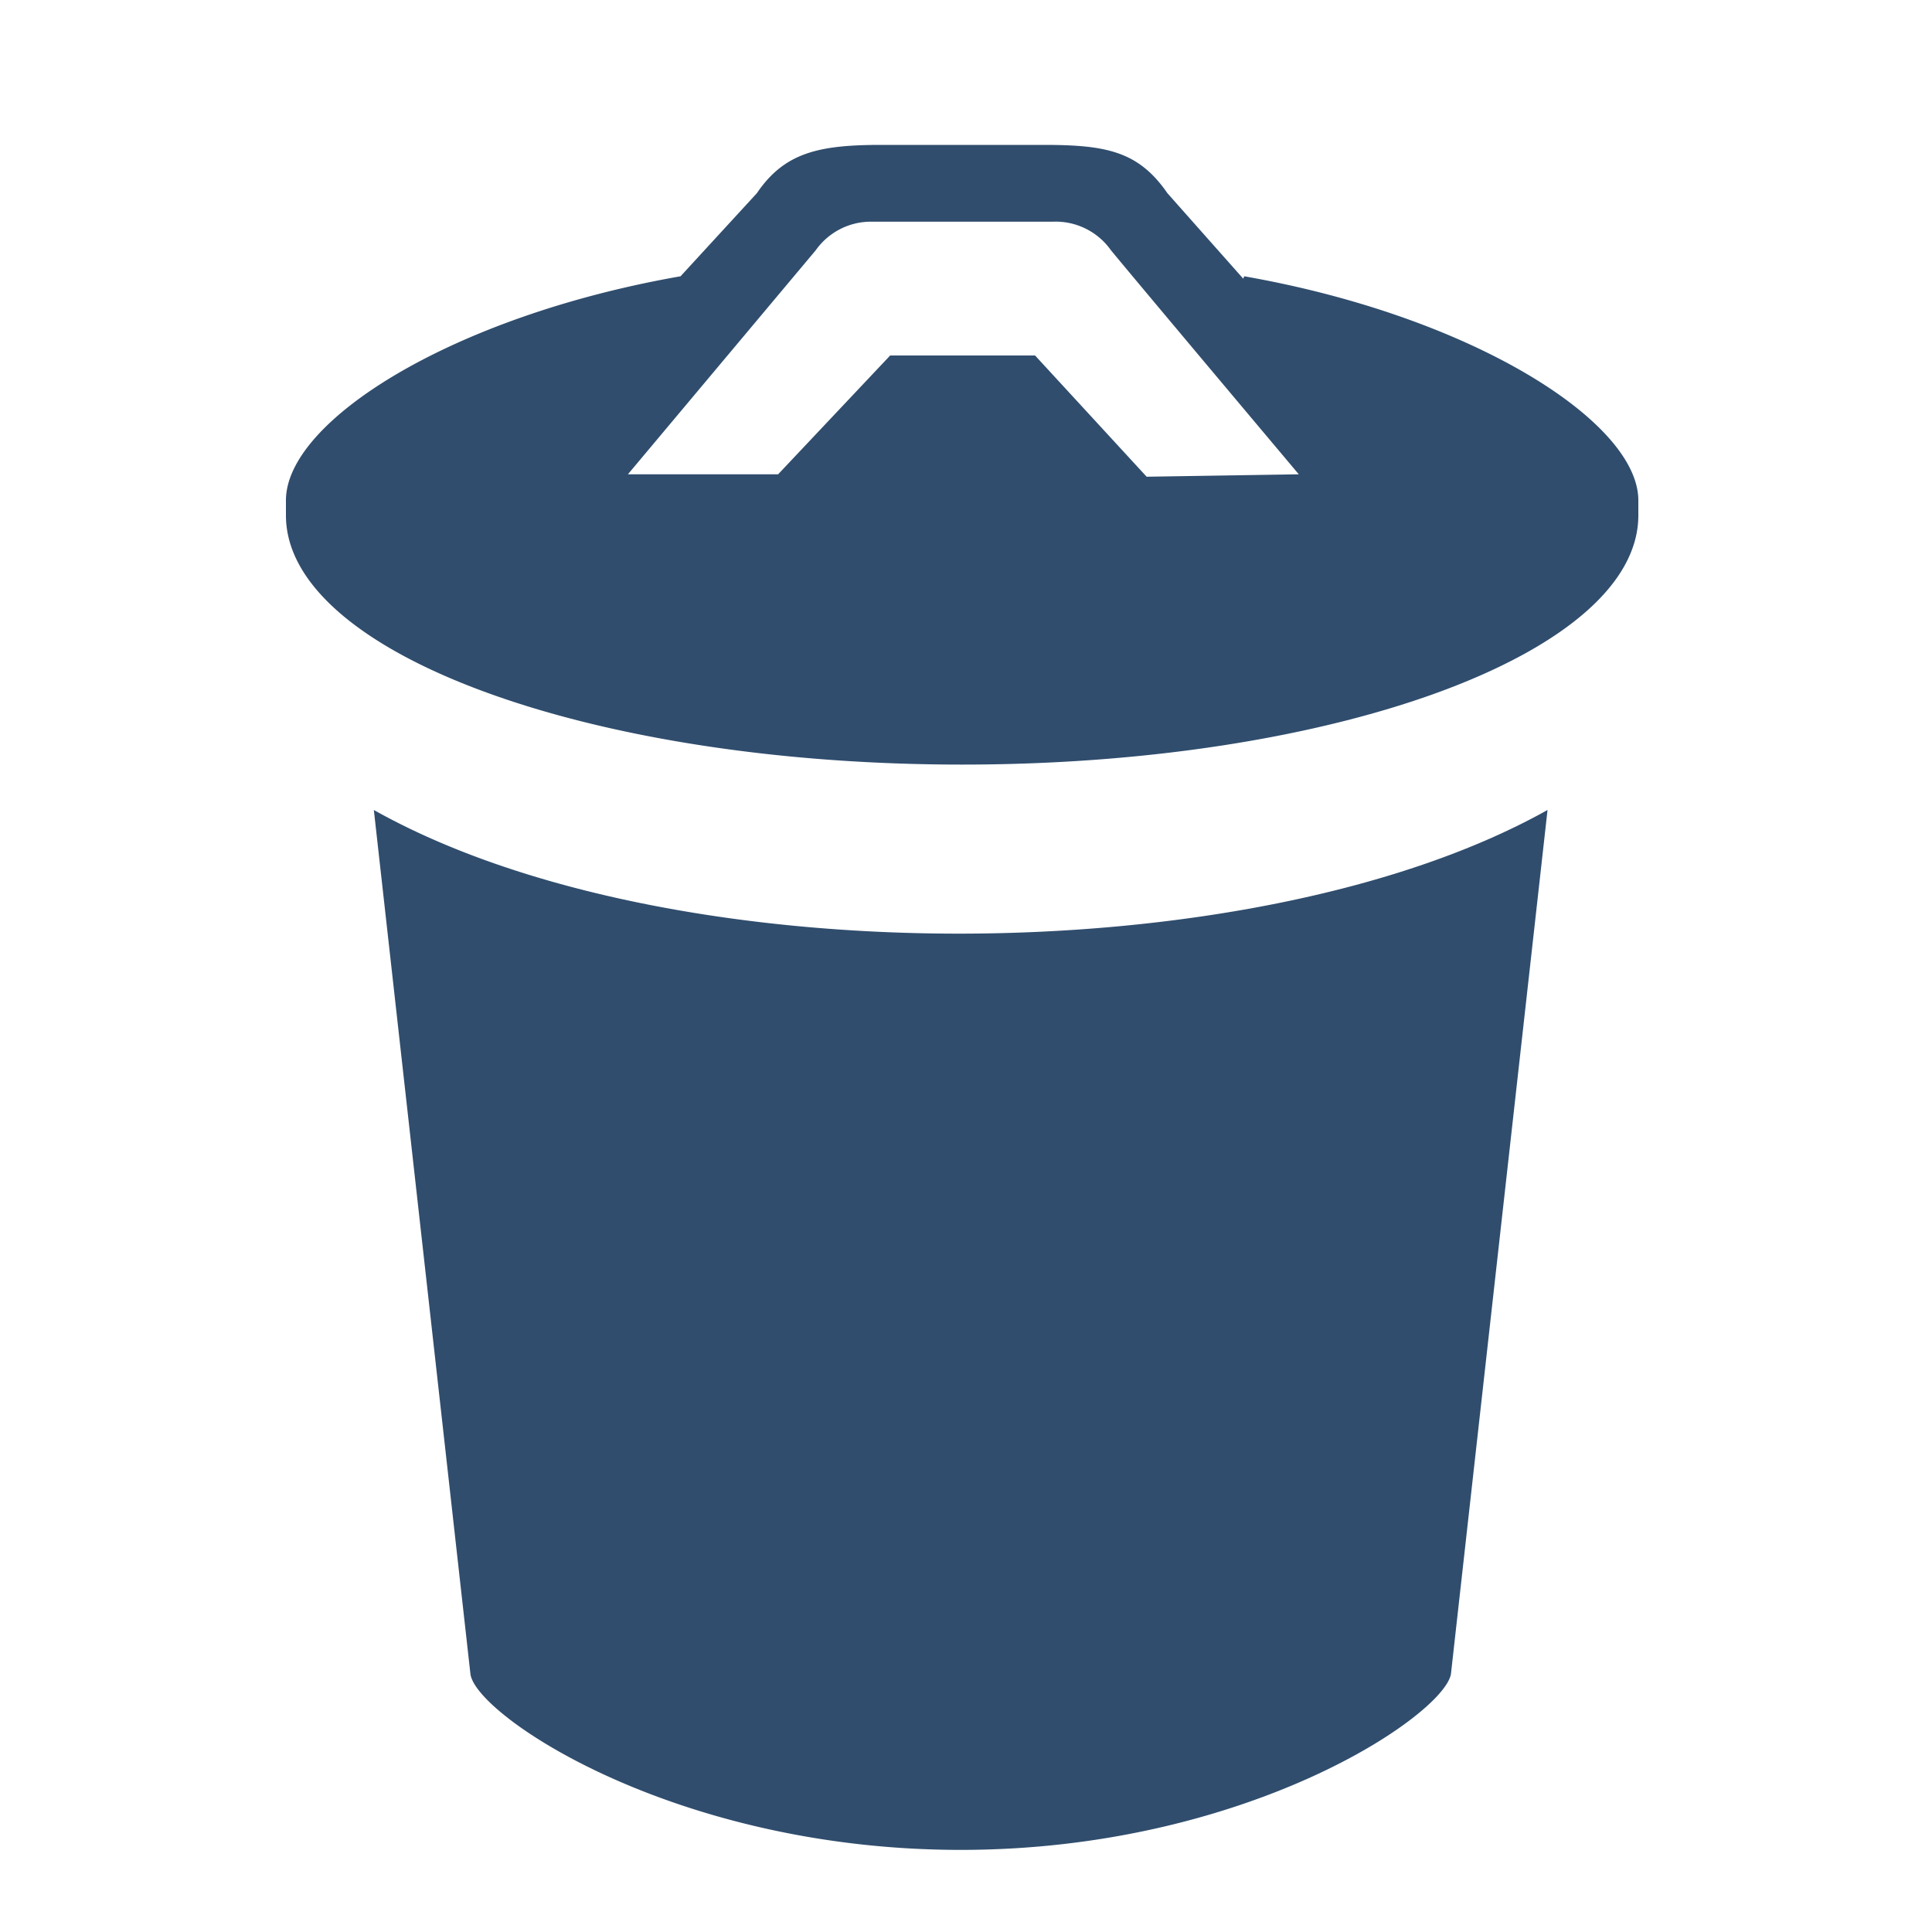 <svg id="logo" xmlns="http://www.w3.org/2000/svg" viewBox="0 0 40 40">
  <defs>
    <style>
      .cls-1 {
        fill: #304d6d;
      }
    </style>
  </defs>
  <path class="cls-1" d="M7.74,16.77l2,17.89c.11.85,4.22,3.64,10.15,3.64s10-2.79,10.15-3.64l2-17.89c-3.11,1.74-7.74,2.56-12.19,2.56S10.84,18.51,7.74,16.77Zm18-11L24.17,4c-.6-.87-1.27-1-2.56-1H18.24c-1.29,0-2,.16-2.57,1L14.09,5.72c-4.74.83-8.17,3-8.17,4.64v.31c0,2.85,6.27,5.16,14,5.16s14-2.31,14-5.16v-.31C33.92,8.74,30.49,6.55,25.76,5.72Zm-2,4.1L21.43,7.36h-3L16.11,9.82H13l3.89-4.64A1.4,1.4,0,0,1,18,4.59H21.8A1.4,1.4,0,0,1,23,5.18c.45.55,3.89,4.64,3.89,4.64Z"/>
</svg>
